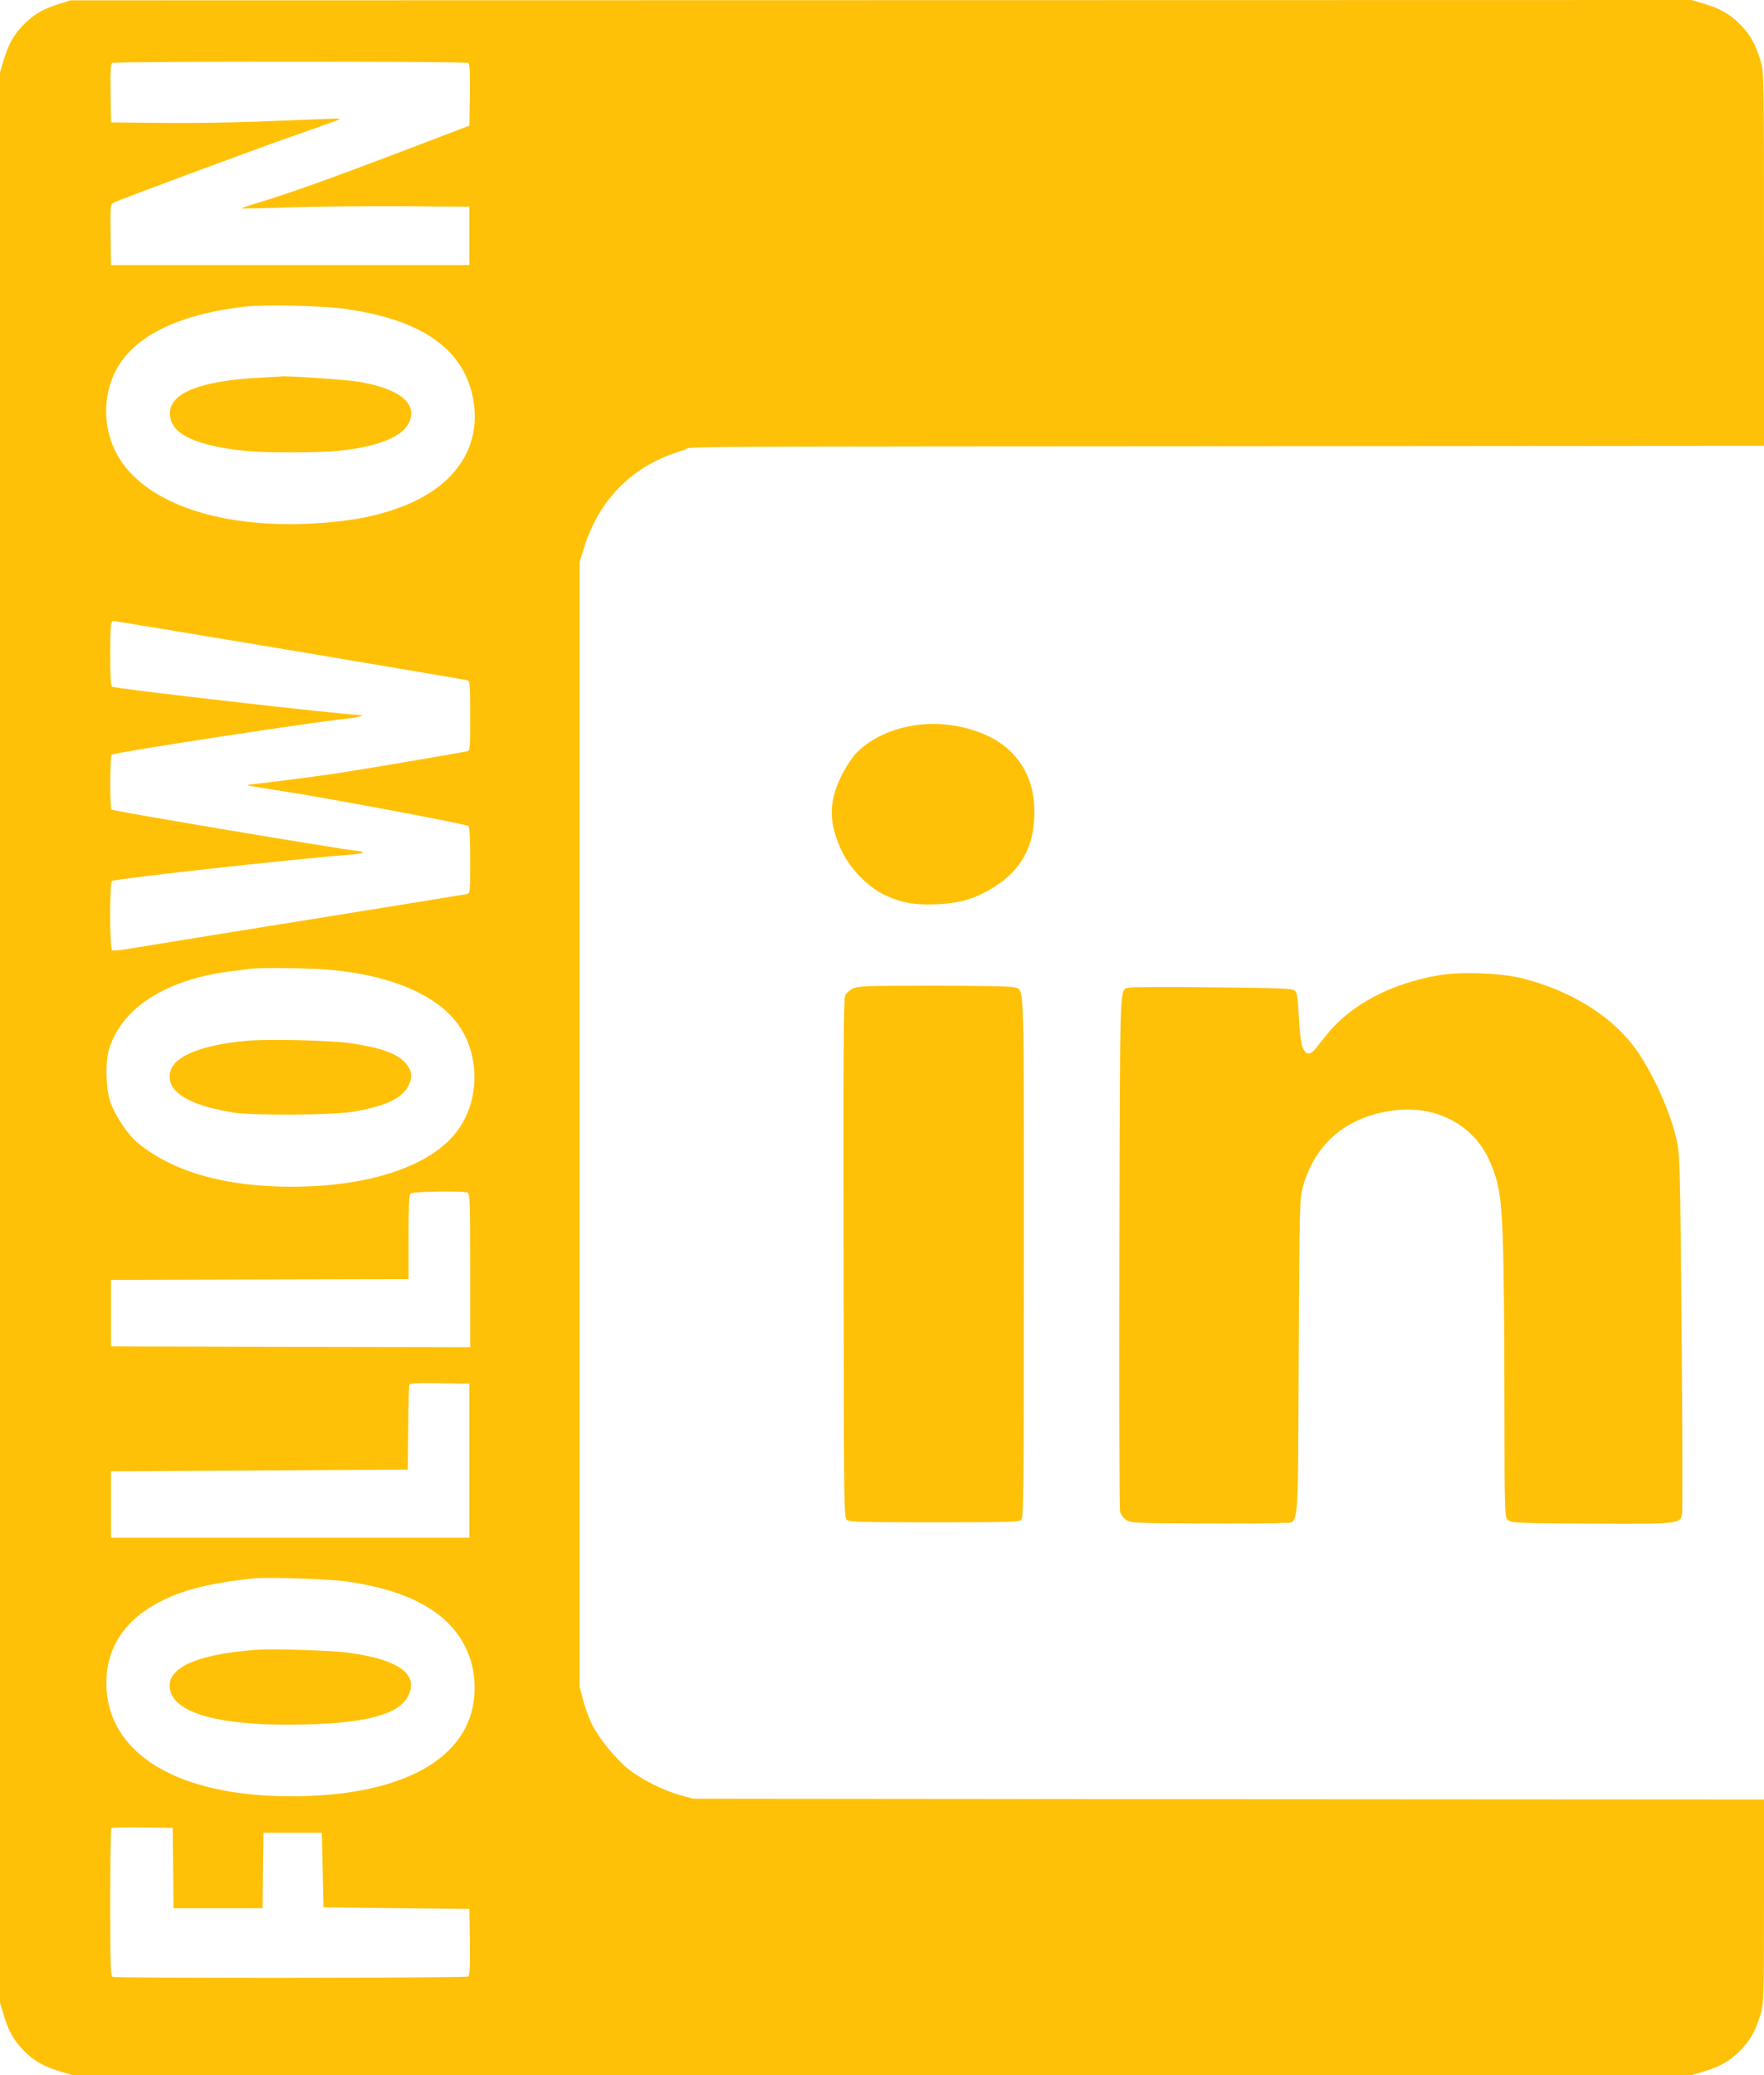 <?xml version="1.0" standalone="no"?>
<!DOCTYPE svg PUBLIC "-//W3C//DTD SVG 20010904//EN"
 "http://www.w3.org/TR/2001/REC-SVG-20010904/DTD/svg10.dtd">
<svg version="1.0" xmlns="http://www.w3.org/2000/svg"
 width="1088pt" height="1280pt" viewBox="0 0 1088 1280"
 preserveAspectRatio="xMidYMid meet">
<g transform="translate(0,1280) scale(0.1,-0.1)"
fill="#ffc107" stroke="none">
<path d="M365 12776 c-103 -33 -152 -62 -216 -125 -64 -64 -97 -123 -128 -227
l-21 -71 0 -5953 0 -5953 21 -71 c31 -104 64 -163 128 -227 64 -64 123 -97
227 -128 l71 -21 4993 0 4993 0 71 21 c104 31 163 64 227 128 64 64 97 123
128 227 20 69 21 89 21 697 l0 627 -3303 2 -3302 3 -80 22 c-107 30 -246 100
-323 164 -78 63 -180 189 -222 275 -17 34 -41 100 -53 146 l-22 83 0 3470 0
3470 28 88 c95 305 308 513 614 600 89 25 -470 22 4236 25 l2427 2 0 1151 c0
1143 0 1152 -21 1223 -31 104 -64 163 -128 227 -64 64 -123 97 -227 128 l-71
21 -4999 -1 -4999 -1 -70 -22z m2523 -364 c9 -7 12 -53 10 -198 l-3 -189 -440
-168 c-424 -161 -692 -257 -878 -312 -49 -15 -87 -28 -85 -30 2 -2 130 0 283
6 154 5 469 8 700 7 l420 -3 0 -180 0 -180 -1105 0 -1105 0 -3 187 c-2 175 -1
188 17 197 30 17 834 315 1091 406 129 45 255 90 280 99 44 16 43 16 -100 11
-80 -3 -260 -10 -400 -16 -140 -5 -397 -9 -570 -7 l-315 3 -3 179 c-2 137 1
181 10 188 17 10 2179 10 2196 0z m-760 -1517 c471 -67 727 -244 788 -545 58
-289 -92 -533 -409 -664 -159 -66 -338 -102 -575 -115 -565 -31 -1017 119
-1193 397 -118 187 -112 437 16 611 130 177 399 292 770 331 126 12 468 4 603
-15z m-342 -2105 c594 -100 1087 -183 1097 -186 15 -5 17 -24 17 -219 0 -214
0 -215 -22 -220 -37 -8 -653 -113 -793 -134 -111 -17 -528 -71 -551 -71 -4 0
-5 -2 -3 -5 3 -2 112 -20 243 -40 236 -36 1095 -197 1115 -210 7 -4 11 -77 11
-210 0 -204 0 -205 -22 -210 -13 -3 -471 -77 -1018 -165 -547 -88 -1031 -166
-1075 -174 -44 -7 -86 -11 -93 -8 -16 5 -17 417 -1 428 23 14 1127 136 1444
160 117 9 136 20 49 28 -109 12 -1480 242 -1496 252 -11 7 -10 332 1 339 25
15 1258 204 1441 221 72 6 131 23 85 24 -98 1 -1504 162 -1523 174 -9 5 -12
61 -12 200 0 181 3 206 21 206 4 0 492 -81 1085 -180z m239 -1971 c395 -34
690 -164 815 -359 132 -206 111 -497 -51 -674 -177 -194 -539 -306 -992 -306
-411 0 -734 93 -949 272 -63 52 -142 173 -169 256 -27 86 -30 242 -6 321 79
256 352 430 752 480 50 6 101 13 115 15 57 8 373 5 485 -5z m859 -1375 c14 -5
16 -57 16 -480 l0 -474 -1107 2 -1108 3 0 205 0 205 918 3 917 2 0 258 c0 187
3 261 12 270 13 13 321 18 352 6z m11 -1654 l0 -475 -1105 0 -1105 0 0 205 0
205 915 5 915 5 3 255 c1 140 4 261 7 268 3 10 47 12 187 10 l183 -3 0 -475z
m-757 -745 c435 -62 686 -224 767 -493 22 -72 28 -171 16 -252 -56 -368 -471
-581 -1131 -580 -699 1 -1132 266 -1134 695 -1 249 143 436 423 547 122 48
257 77 481 102 81 9 471 -3 578 -19z m-1070 -1767 l2 -248 275 0 275 0 2 233
3 232 180 0 180 0 5 -230 5 -230 450 -5 450 -5 3 -204 c2 -157 -1 -206 -10
-213 -15 -9 -2168 -11 -2192 -2 -14 5 -16 55 -16 458 0 249 3 456 7 460 4 3
90 5 192 4 l186 -3 3 -247z"/>
<path d="M1595 10470 c-361 -20 -545 -94 -547 -218 -1 -124 140 -196 453 -232
120 -14 464 -14 594 0 265 28 420 100 439 206 20 103 -91 179 -319 219 -74 13
-444 38 -480 33 -5 0 -68 -4 -140 -8z"/>
<path d="M1520 6380 c-273 -25 -443 -93 -469 -187 -33 -120 100 -208 384 -255
123 -20 622 -17 745 5 202 35 302 83 340 162 26 53 21 91 -17 136 -50 59 -154
97 -338 124 -120 18 -512 27 -645 15z"/>
<path d="M1590 2624 c-385 -26 -579 -118 -539 -256 41 -145 332 -217 827 -205
394 9 591 65 643 183 58 130 -63 216 -366 259 -99 14 -458 26 -565 19z"/>
<path d="M5664 8329 c-162 -19 -310 -90 -394 -187 -22 -26 -59 -83 -80 -127
-82 -163 -80 -298 7 -475 48 -99 159 -212 254 -258 103 -50 184 -65 324 -60
143 6 239 34 351 103 175 109 254 255 254 467 0 154 -49 277 -150 376 -123
120 -357 187 -566 161z"/>
<path d="M8885 6786 c-300 -49 -551 -181 -700 -366 -27 -34 -61 -75 -74 -92
-32 -40 -60 -34 -79 17 -8 24 -17 99 -21 183 -6 116 -10 146 -24 160 -16 15
-60 17 -505 22 -268 3 -500 2 -517 -2 -61 -15 -57 91 -61 -1627 -2 -867 0
-1589 4 -1605 5 -17 21 -39 36 -50 27 -20 40 -21 459 -23 238 -1 462 0 499 3
115 10 102 -109 108 1016 5 974 6 984 27 1061 76 268 274 433 564 468 258 32
488 -90 586 -311 59 -133 74 -225 83 -515 5 -148 9 -588 9 -976 1 -704 1 -706
22 -725 20 -18 45 -19 510 -22 548 -3 552 -2 564 60 3 18 2 523 -3 1123 -9
1034 -11 1095 -30 1180 -35 160 -126 369 -226 525 -145 224 -409 396 -730 476
-125 32 -373 41 -501 20z"/>
<path d="M5260 6702 c-19 -9 -40 -28 -47 -42 -10 -20 -12 -357 -10 -1623 2
-1569 2 -1599 21 -1613 17 -12 107 -14 542 -14 473 0 523 2 535 17 12 13 14
275 14 1618 0 1750 4 1643 -58 1665 -19 6 -197 10 -496 10 -424 0 -469 -2
-501 -18z"/>
</g>
</svg>
